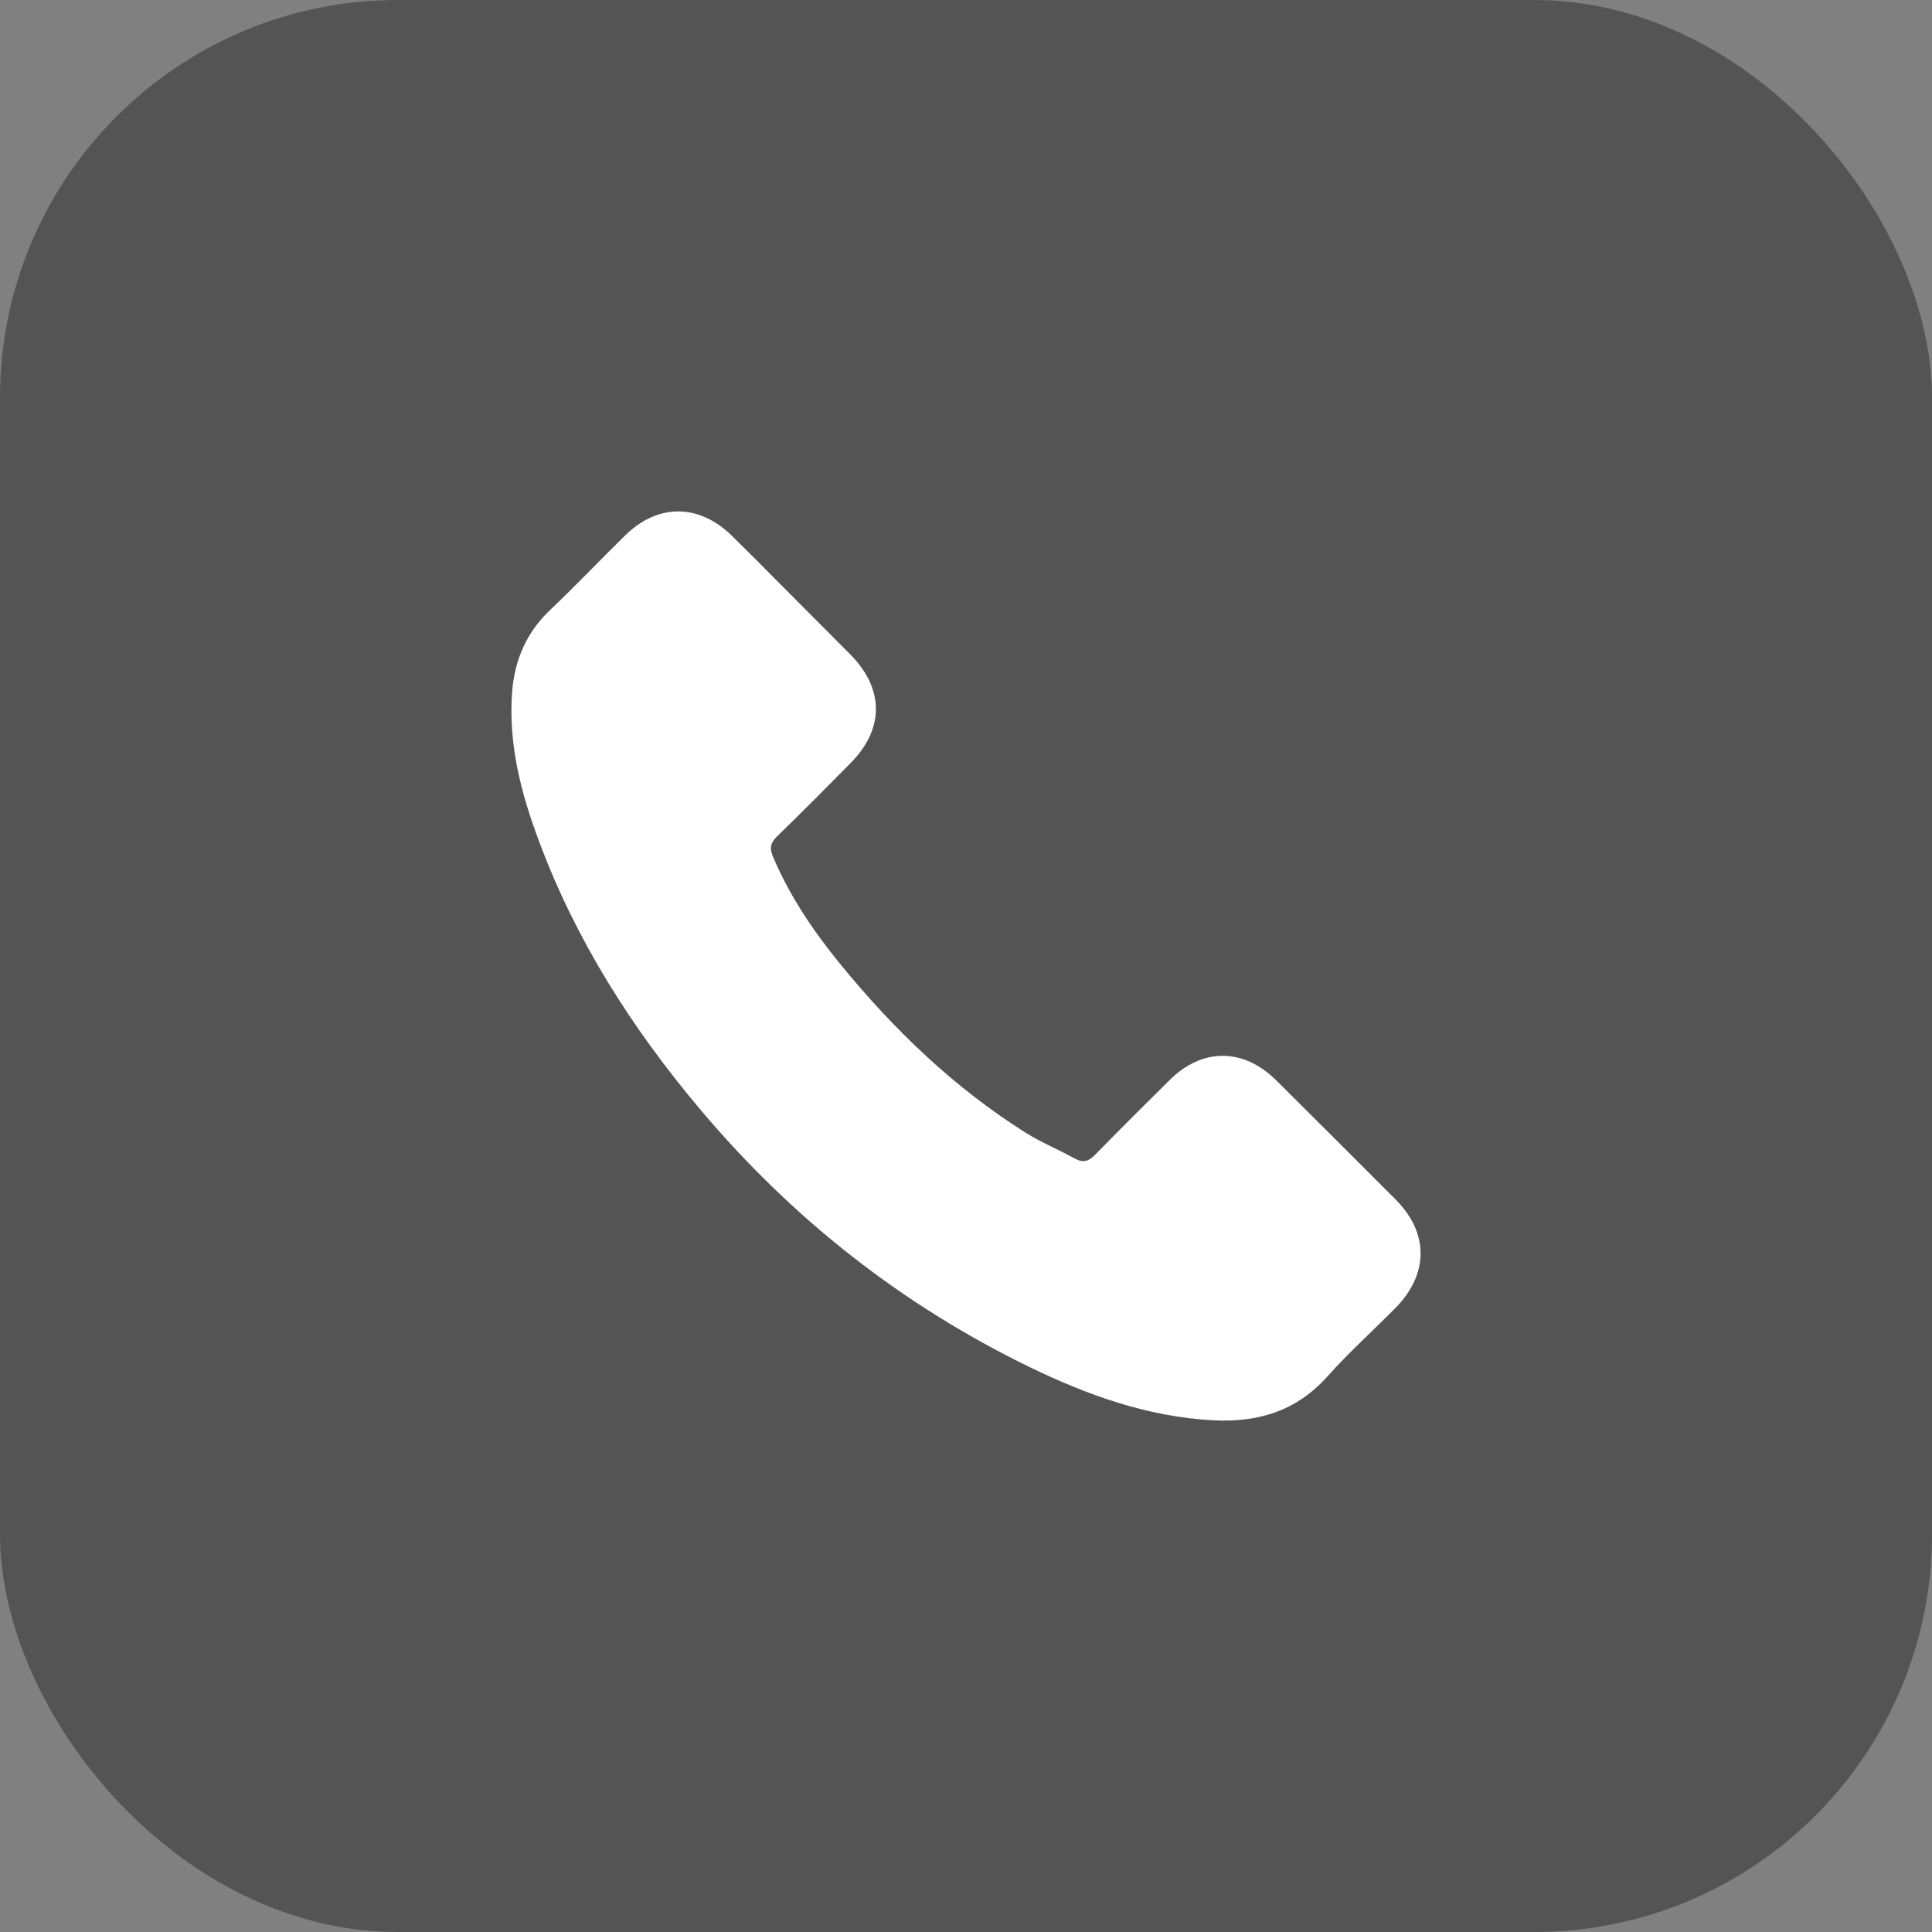 <?xml version="1.0" encoding="UTF-8"?> <svg xmlns="http://www.w3.org/2000/svg" width="34" height="34" viewBox="0 0 34 34" fill="none"><rect x="0" y="0" width="34" height="34" fill="#808080" stroke="none"/> <rect width="34" height="34" rx="7" fill="#545454"></rect> <path d="M22.456 19.009C21.878 18.438 21.156 18.438 20.582 19.009C20.143 19.444 19.705 19.878 19.274 20.32C19.156 20.442 19.057 20.468 18.913 20.387C18.63 20.232 18.328 20.107 18.055 19.937C16.784 19.138 15.72 18.11 14.777 16.954C14.309 16.379 13.893 15.764 13.602 15.072C13.543 14.932 13.554 14.84 13.668 14.726C14.107 14.302 14.534 13.868 14.965 13.433C15.565 12.829 15.565 12.122 14.961 11.514C14.619 11.168 14.276 10.829 13.934 10.483C13.58 10.129 13.23 9.772 12.873 9.422C12.294 8.859 11.573 8.859 10.998 9.426C10.556 9.86 10.133 10.306 9.683 10.733C9.267 11.127 9.057 11.61 9.013 12.173C8.943 13.091 9.168 13.956 9.484 14.799C10.133 16.545 11.12 18.096 12.317 19.517C13.934 21.44 15.864 22.961 18.121 24.059C19.138 24.552 20.191 24.931 21.337 24.994C22.125 25.038 22.81 24.839 23.359 24.224C23.734 23.805 24.158 23.421 24.556 23.02C25.145 22.423 25.149 21.701 24.563 21.112C23.863 20.409 23.16 19.709 22.456 19.009Z" fill="white"></path> </svg> 
